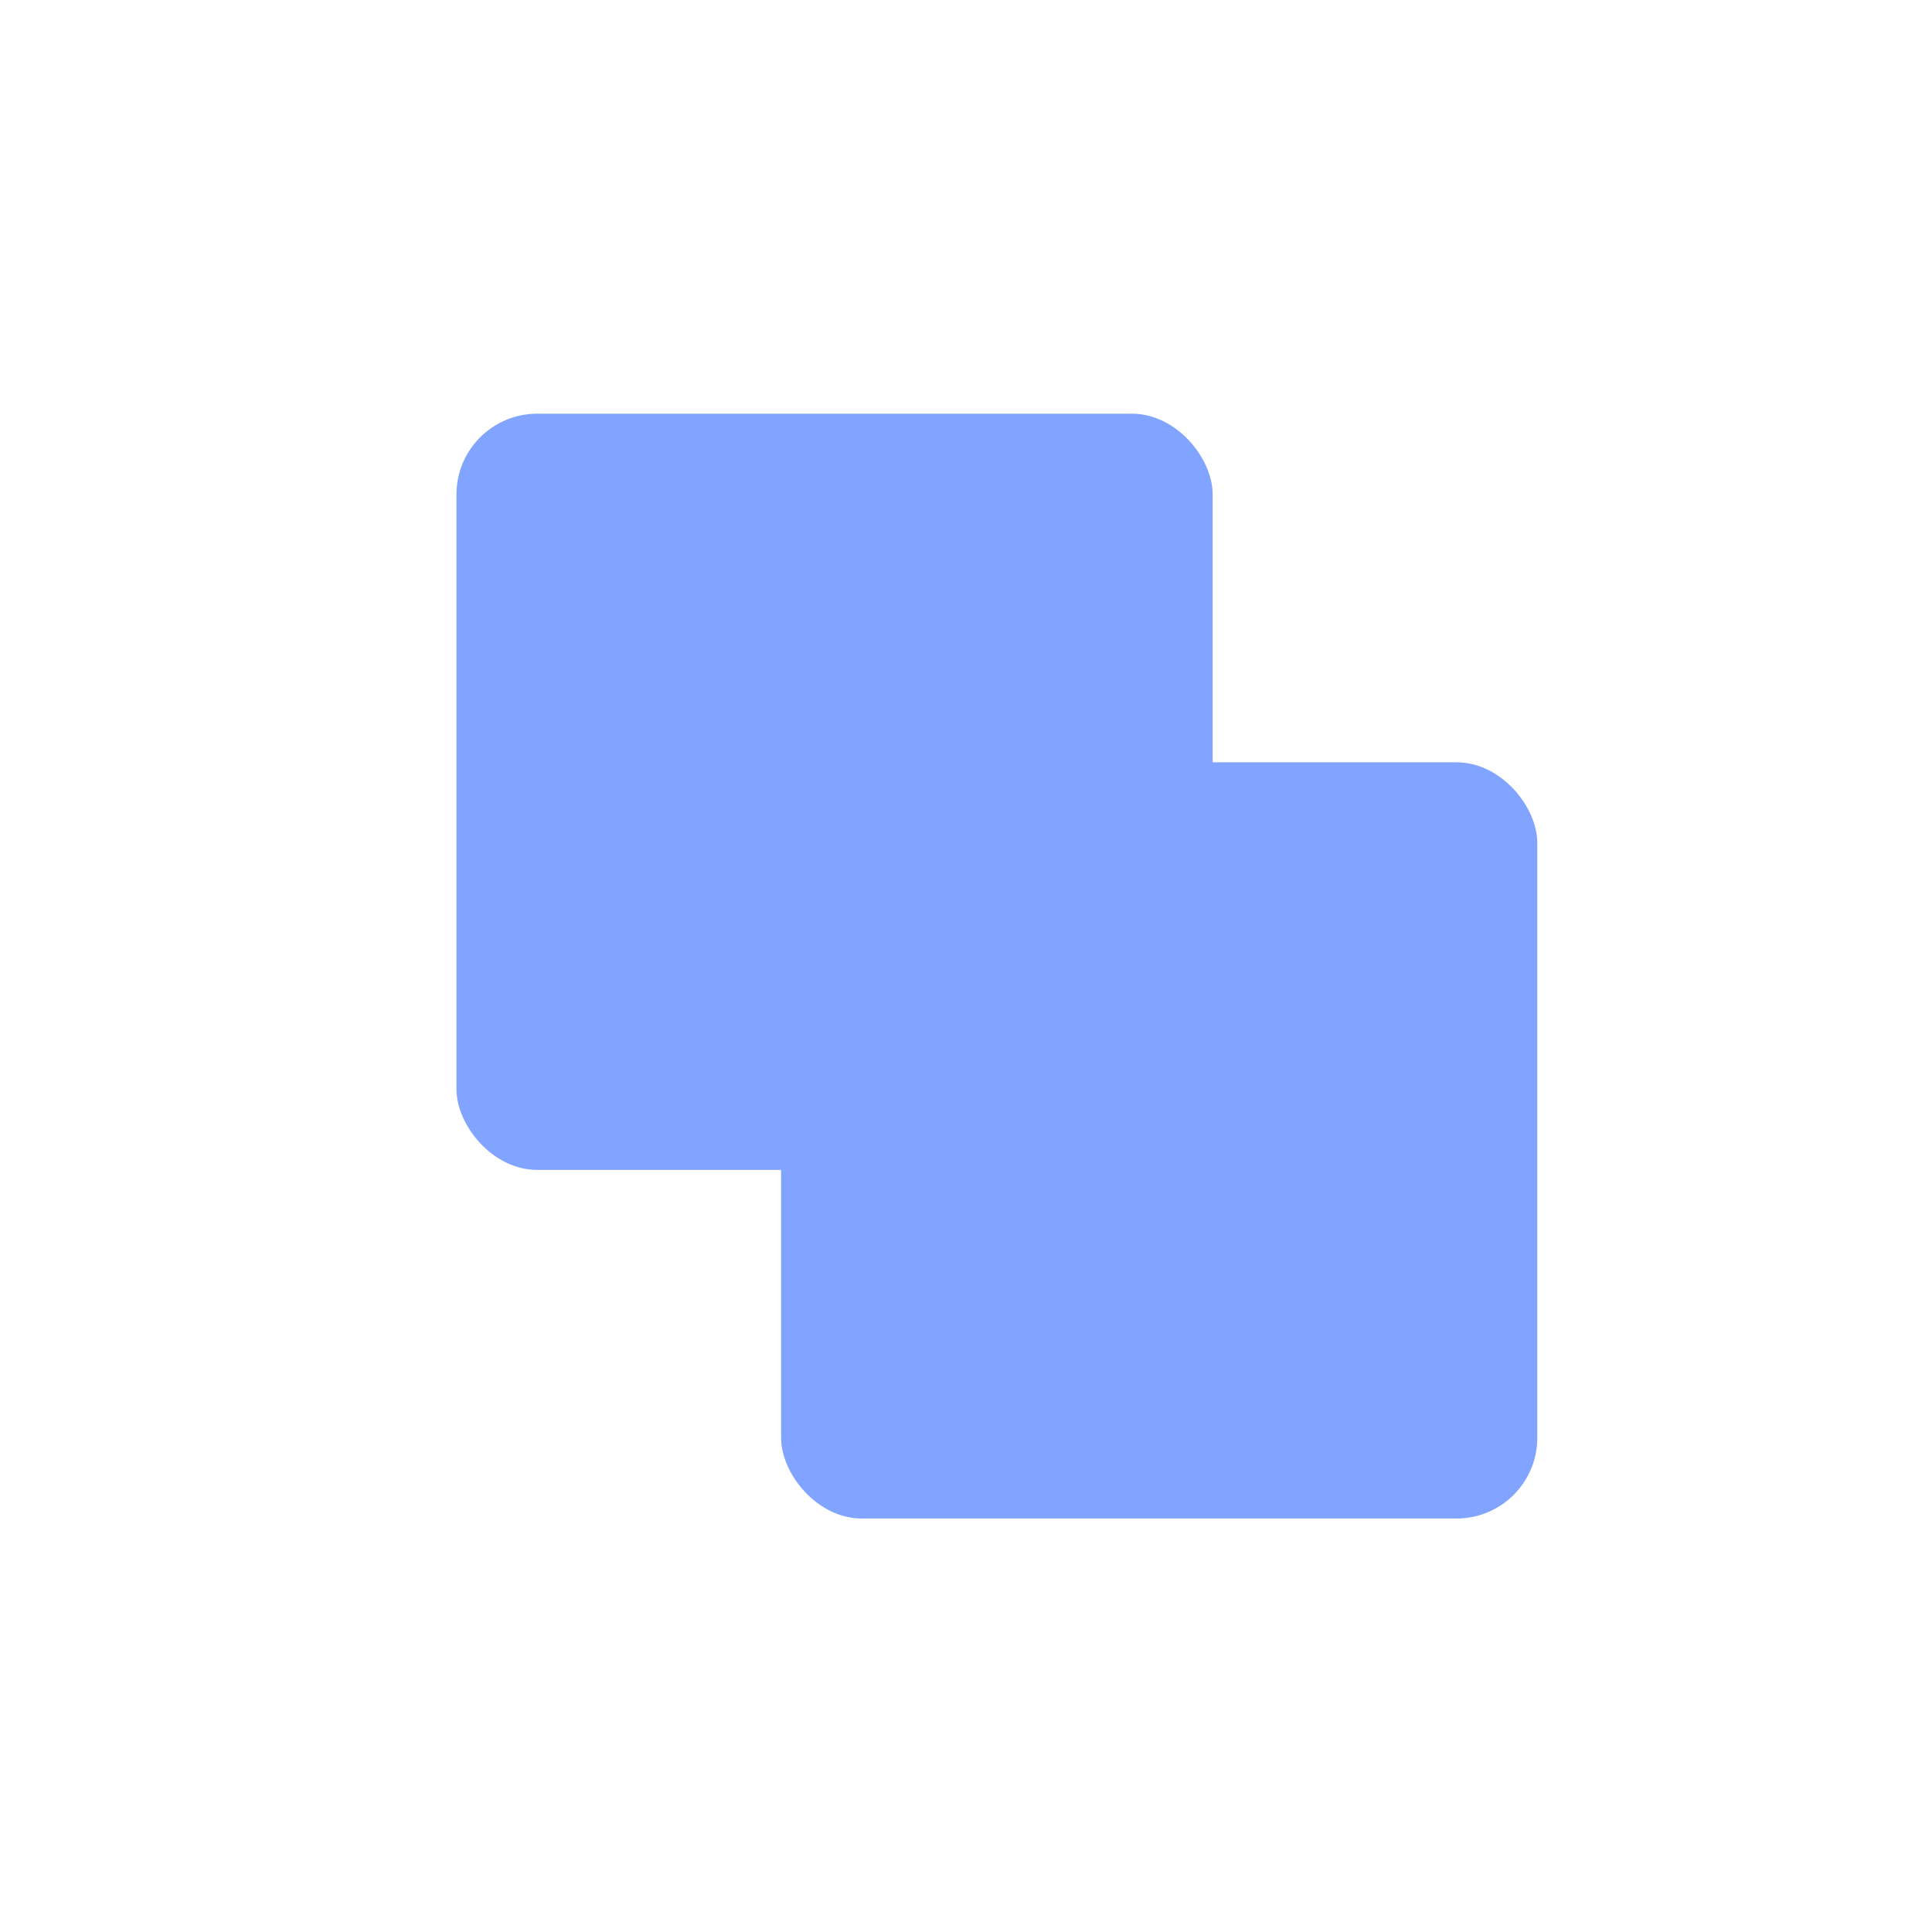 <?xml version="1.0" encoding="UTF-8"?> <svg xmlns="http://www.w3.org/2000/svg" xmlns:xlink="http://www.w3.org/1999/xlink" width="400" height="400" viewBox="0 0 400 400"><defs><style>.f{filter:url(#b);}.f,.g{fill:#80a4ff;mix-blend-mode:multiply;}.h{isolation:isolate;}.g{filter:url(#d);}</style><filter id="b" filterUnits="userSpaceOnUse"><feOffset dx="1" dy="1"></feOffset><feGaussianBlur result="c" stdDeviation="3"></feGaussianBlur><feFlood flood-color="#000" flood-opacity=".1"></feFlood><feComposite in2="c" operator="in"></feComposite><feComposite in="SourceGraphic"></feComposite></filter><filter id="d" filterUnits="userSpaceOnUse"><feOffset dx="1" dy="1"></feOffset><feGaussianBlur result="e" stdDeviation="3"></feGaussianBlur><feFlood flood-color="#000" flood-opacity=".1"></feFlood><feComposite in2="e" operator="in"></feComposite><feComposite in="SourceGraphic"></feComposite></filter></defs><g class="h"><g id="a"><rect class="f" x="160.715" y="156.827" width="156.568" height="156.568" rx="16.719" ry="16.719"></rect><rect class="g" x="93.504" y="84.65" width="156.568" height="156.568" rx="16.719" ry="16.719"></rect></g></g></svg> 